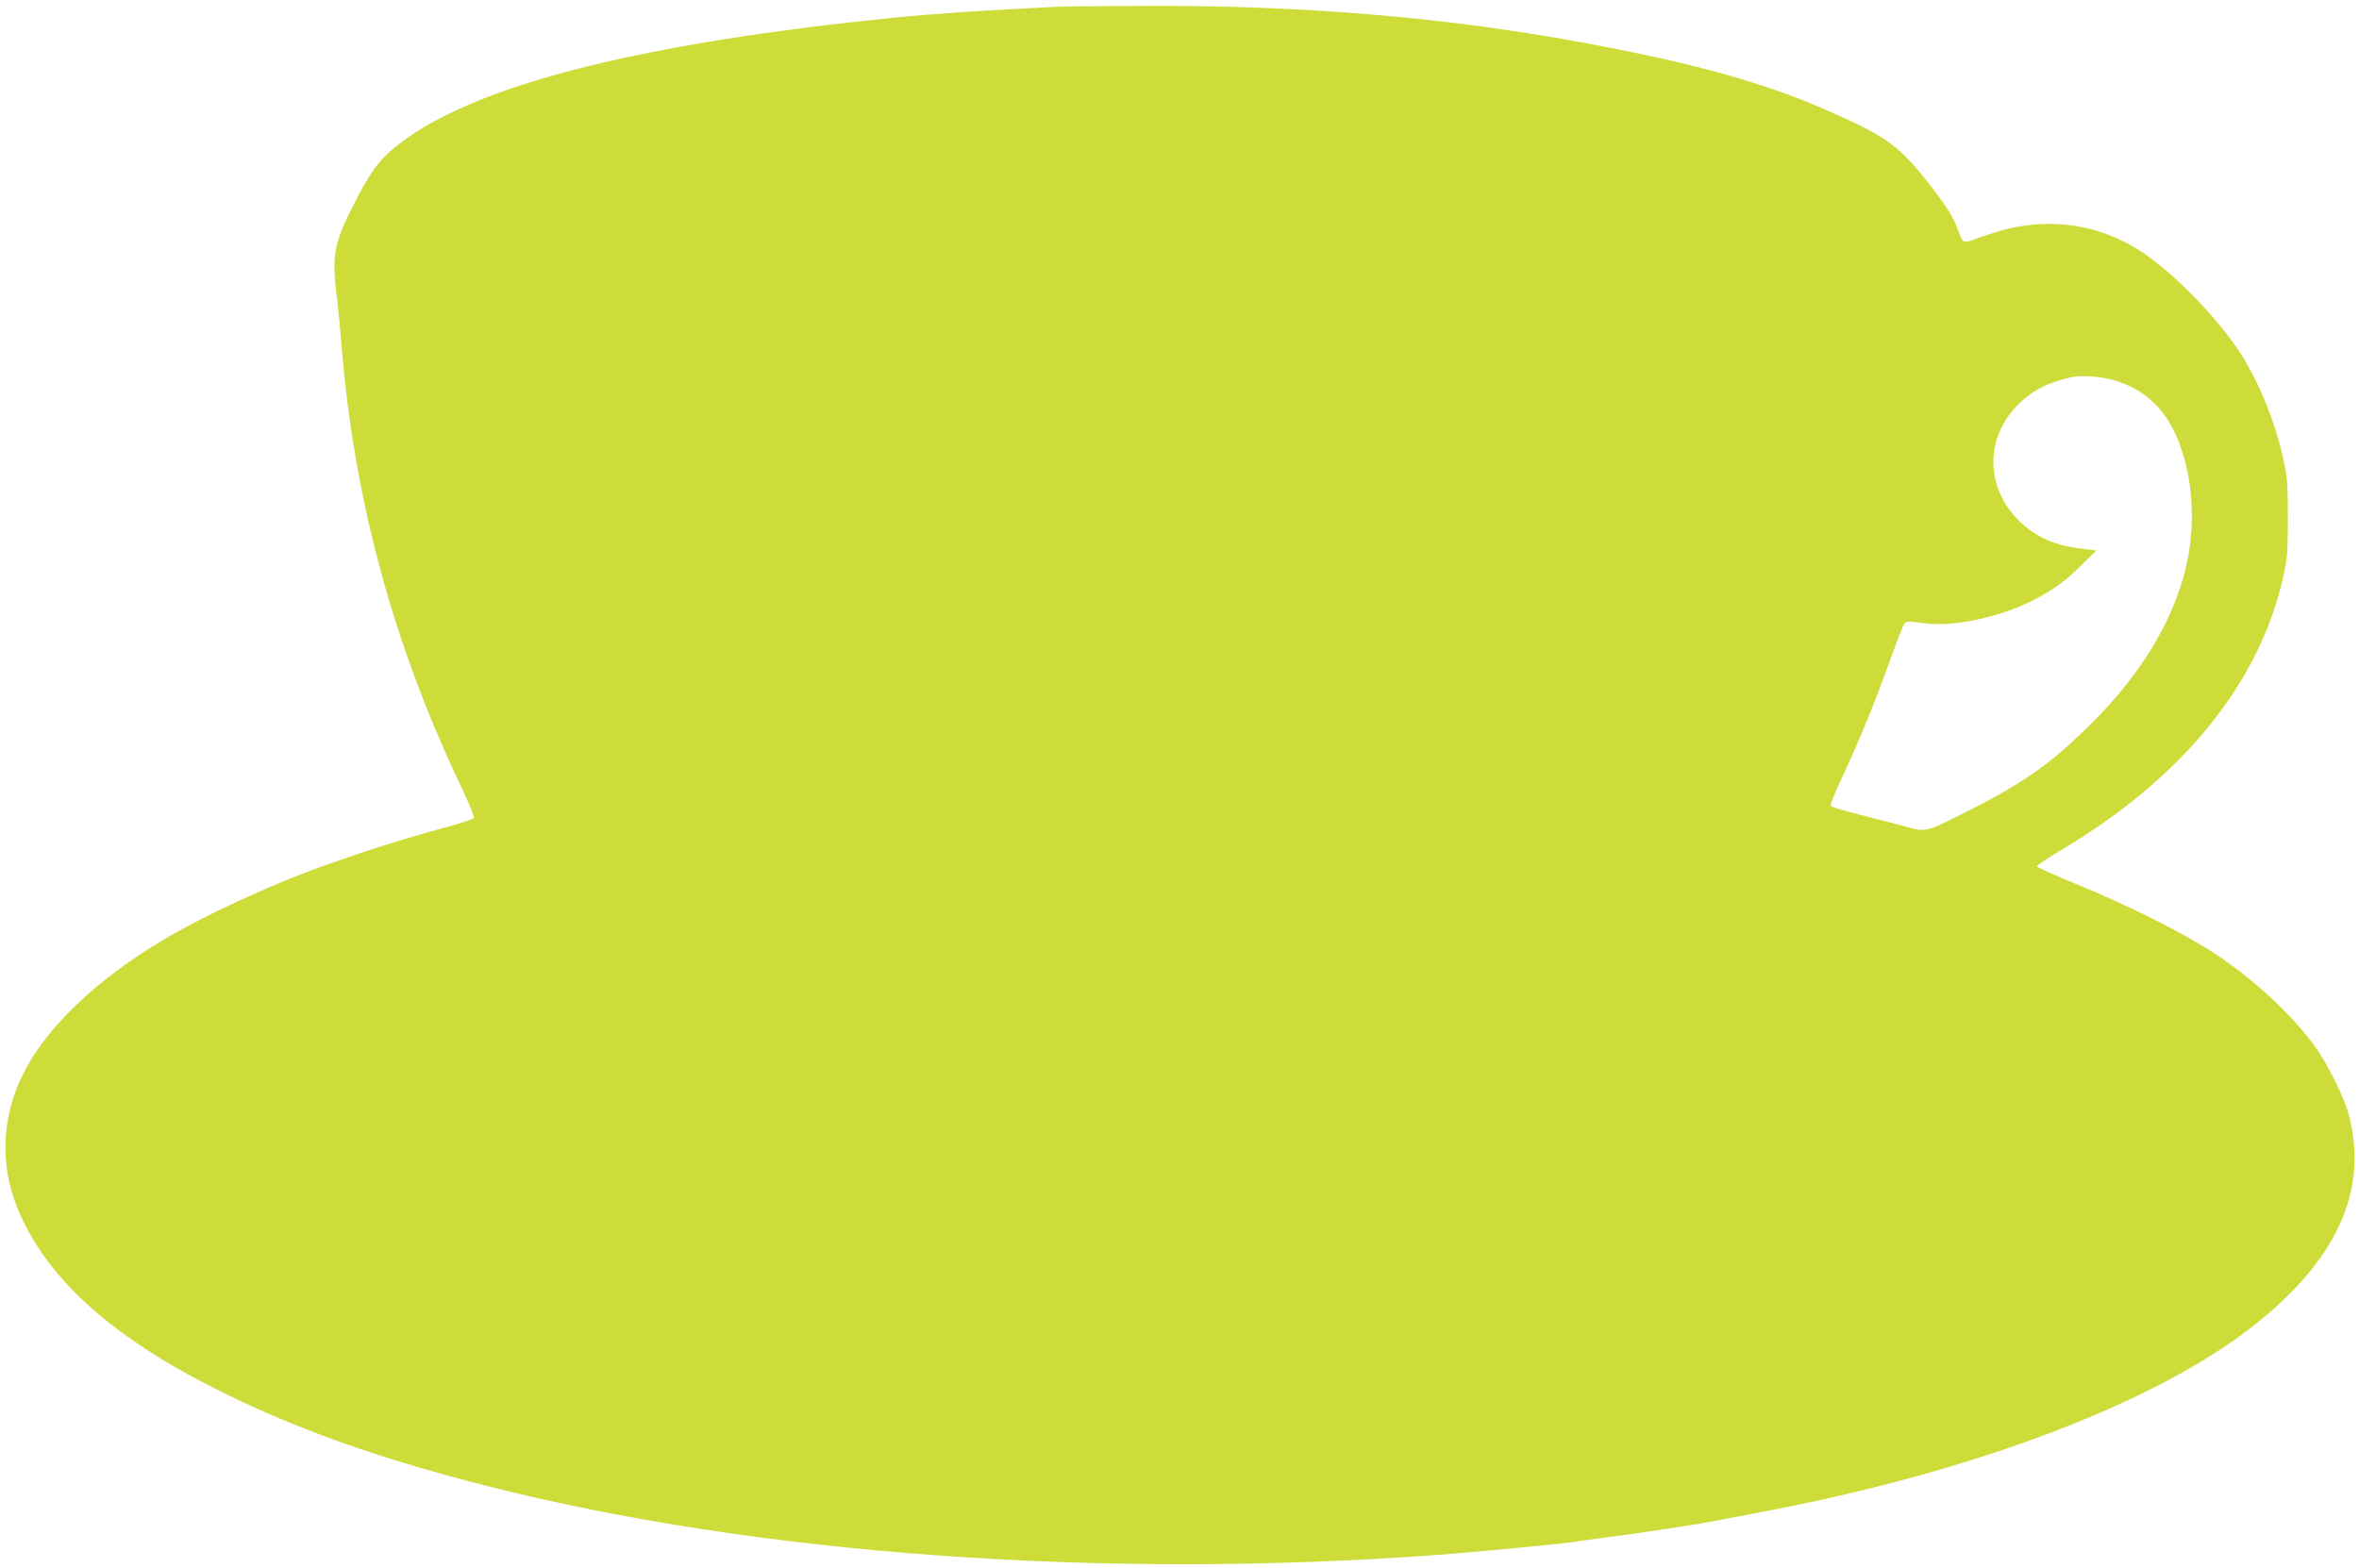 <?xml version="1.0" standalone="no"?>
<!DOCTYPE svg PUBLIC "-//W3C//DTD SVG 20010904//EN"
 "http://www.w3.org/TR/2001/REC-SVG-20010904/DTD/svg10.dtd">
<svg version="1.0" xmlns="http://www.w3.org/2000/svg"
 width="1280pt" height="851pt" viewBox="0 0 1280 851"
 preserveAspectRatio="xMidYMid meet">
<g transform="translate(0,851) scale(0.1,-0.1)"
fill="#cddc39" stroke="none">
<path d="M5730 8473 c-329 -15 -677 -38 -880 -59 -1347 -136 -2218 -353 -2645
-656 -128 -92 -178 -152 -266 -319 -123 -235 -139 -304 -115 -508 9 -69 22
-211 31 -316 70 -832 283 -1611 648 -2376 42 -88 72 -162 68 -168 -5 -7 -64
-27 -132 -45 -141 -38 -361 -104 -464 -139 -38 -13 -113 -39 -165 -57 -307
-105 -691 -281 -937 -428 -357 -215 -623 -471 -747 -719 -117 -234 -128 -489
-32 -728 154 -381 516 -707 1111 -1000 414 -205 862 -363 1440 -510 1461 -371
3334 -507 5145 -374 188 13 728 65 765 73 11 3 79 12 150 21 167 21 499 71
595 90 41 8 149 29 240 46 1161 217 2161 595 2696 1021 440 349 610 719 514
1118 -27 113 -121 302 -206 414 -123 163 -318 341 -514 473 -173 115 -480 270
-785 394 -104 43 -191 82 -193 87 -1 5 56 44 127 86 667 395 1086 913 1213
1499 19 87 22 133 22 307 0 175 -3 220 -23 310 -46 218 -145 455 -255 614
-127 184 -340 400 -506 513 -230 156 -508 198 -782 119 -46 -14 -107 -34 -135
-45 -59 -23 -63 -20 -88 49 -25 71 -72 145 -174 273 -153 191 -224 241 -544
381 -339 148 -709 251 -1292 360 -756 141 -1540 208 -2410 204 -225 -1 -439
-3 -475 -5z m5702 -2017 c186 -40 317 -155 389 -341 49 -128 71 -251 72 -405
2 -387 -195 -786 -569 -1150 -210 -205 -356 -306 -661 -459 -220 -110 -211
-108 -330 -75 -54 15 -165 43 -247 64 -83 20 -152 42 -154 48 -2 6 27 75 64
154 95 205 184 422 260 637 37 102 72 192 79 199 10 11 27 11 94 1 172 -26
443 34 638 142 93 52 146 92 228 173 l80 79 -70 8 c-154 17 -258 63 -350 153
-182 180 -186 446 -7 628 76 78 168 125 297 152 43 8 123 5 187 -8z"/>
</g>
</svg>
